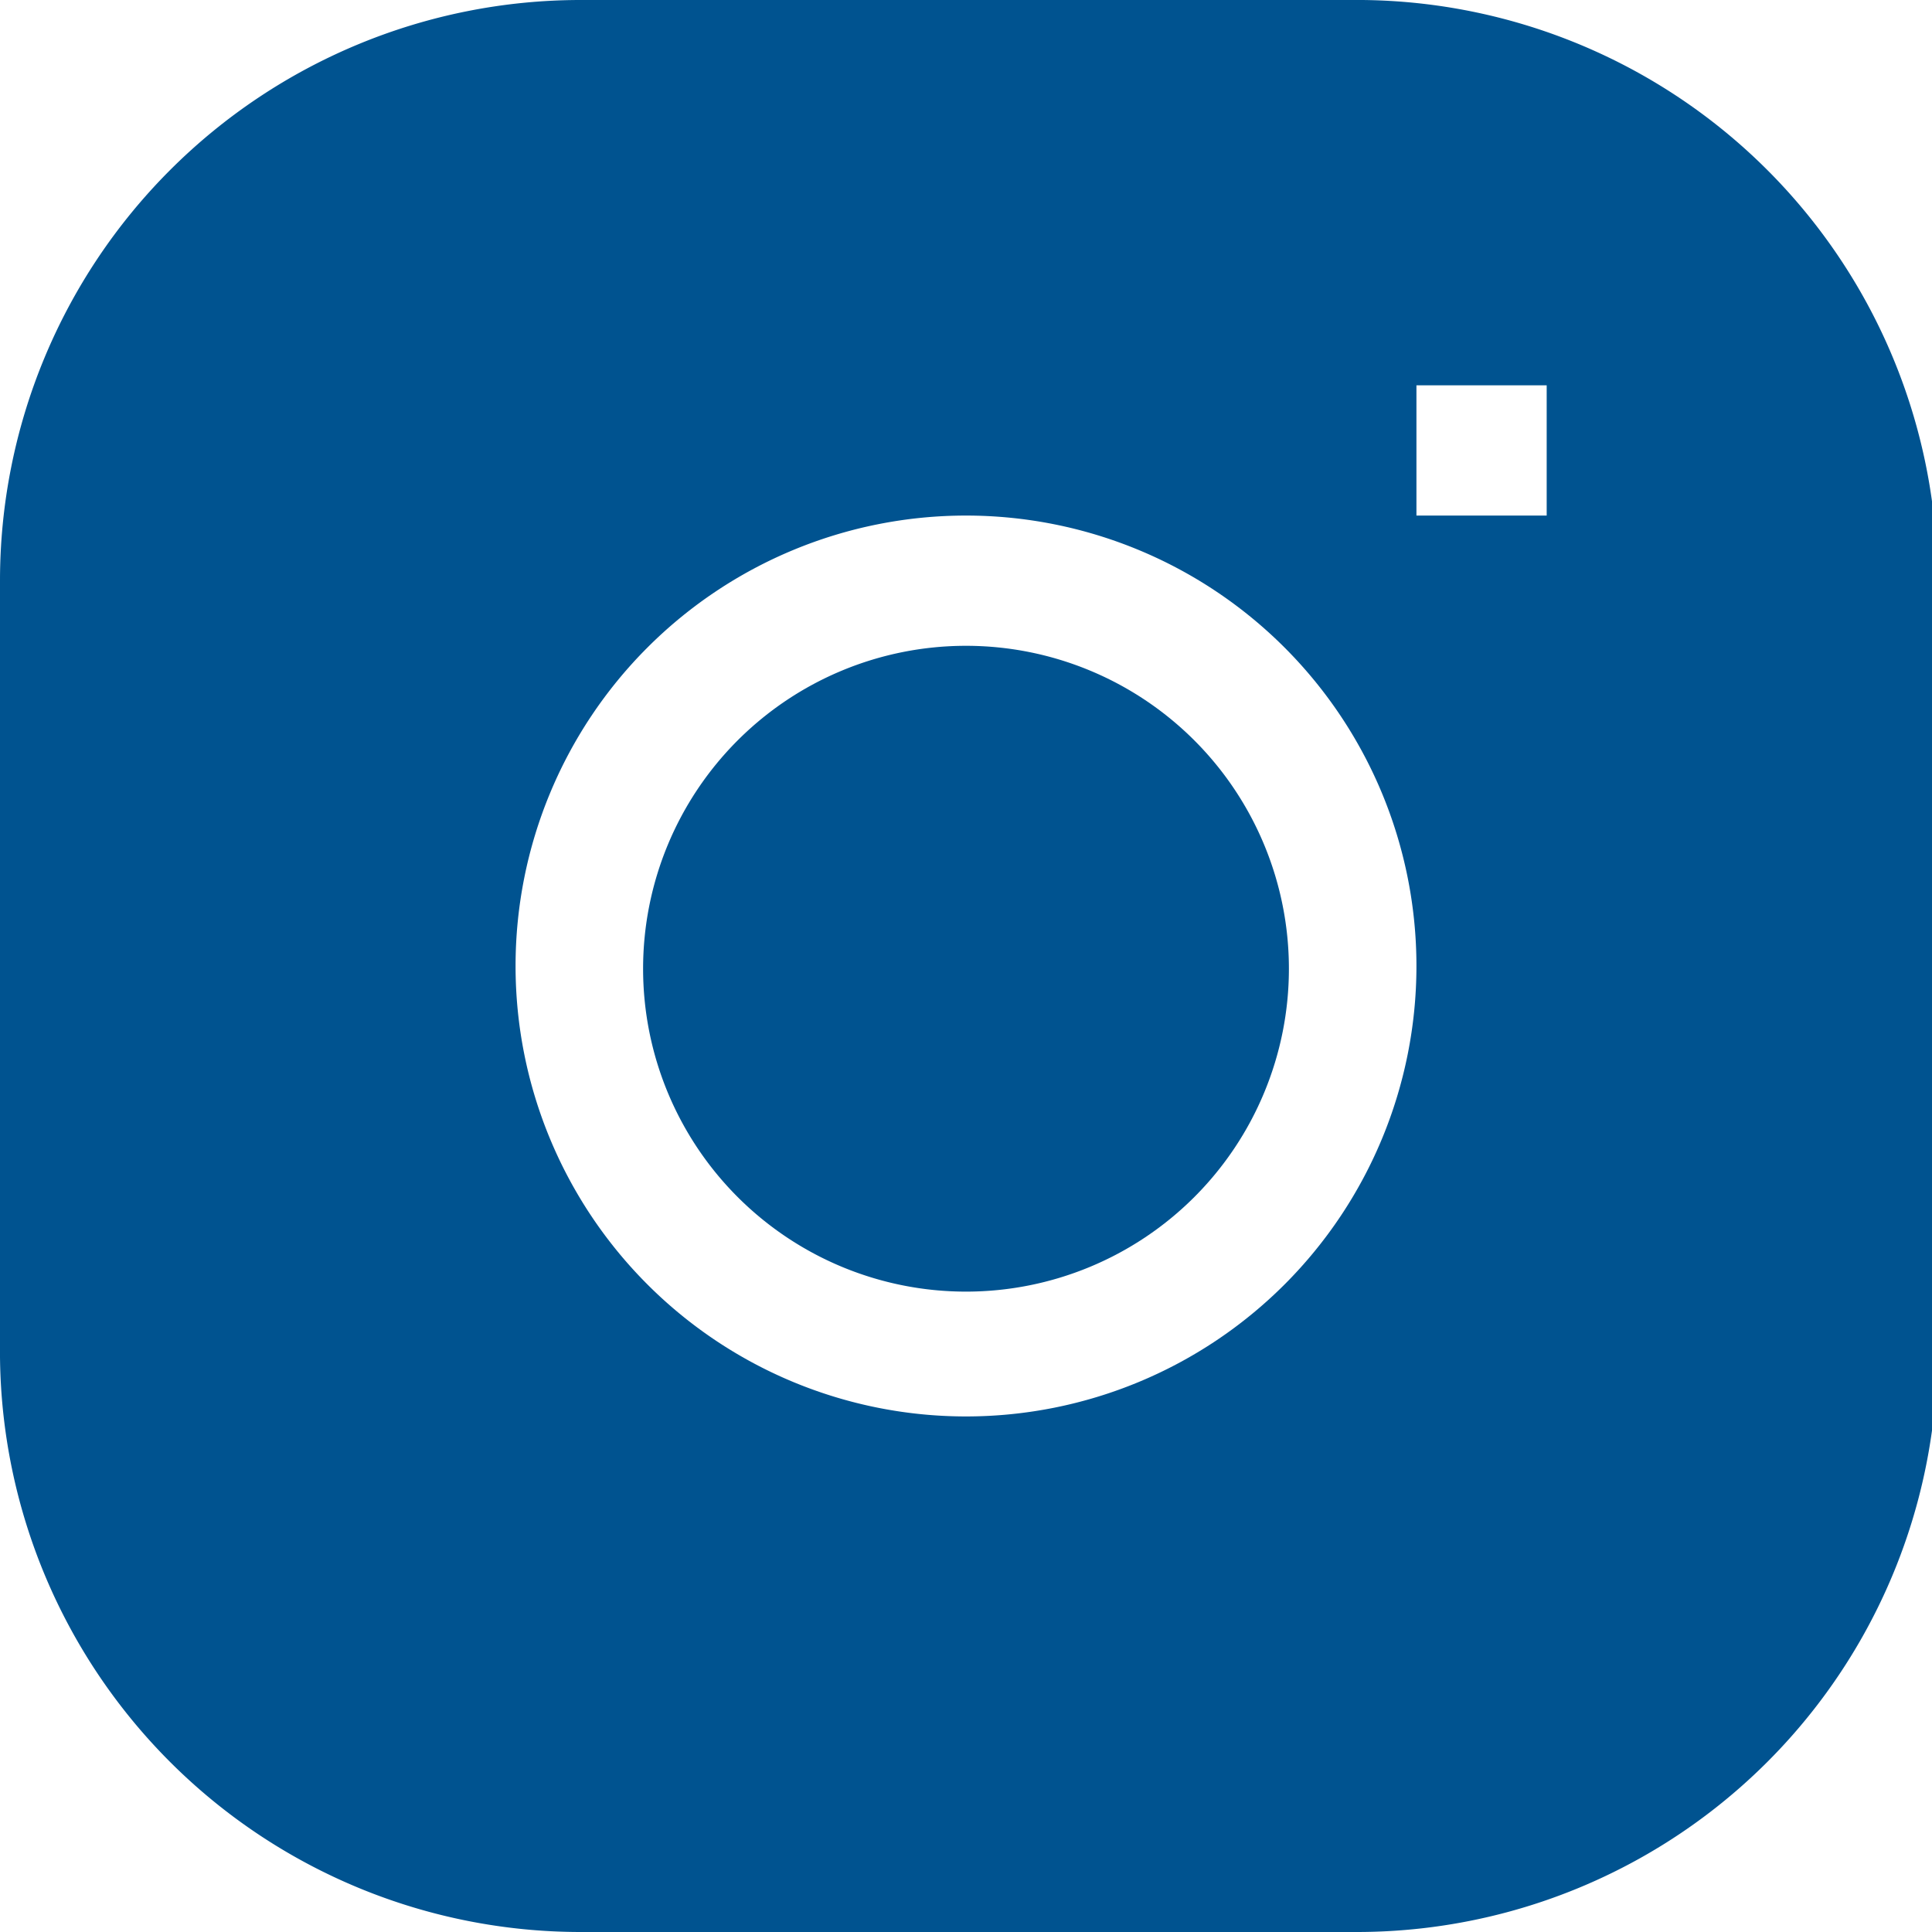 <svg width="19px" height="19px" viewBox="0 0 0.356 0.356" fill="none" xmlns="http://www.w3.org/2000/svg"><path d="M0.178 0.119a0.059 0.059 0 1 0 0 0.119 0.059 0.059 0 0 0 0 -0.119" fill="#005390"/><path fill-rule="evenodd" clip-rule="evenodd" d="M0.107 0A0.107 0.107 0 0 0 0 0.107v0.143A0.107 0.107 0 0 0 0.107 0.356h0.143a0.107 0.107 0 0 0 0.107 -0.107v-0.143A0.107 0.107 0 0 0 0.249 0zM0.095 0.178a0.083 0.083 0 1 1 0.166 0 0.083 0.083 0 0 1 -0.166 0M0.261 0.095h0.024V0.071h-0.024z" fill="#005390"/></svg>